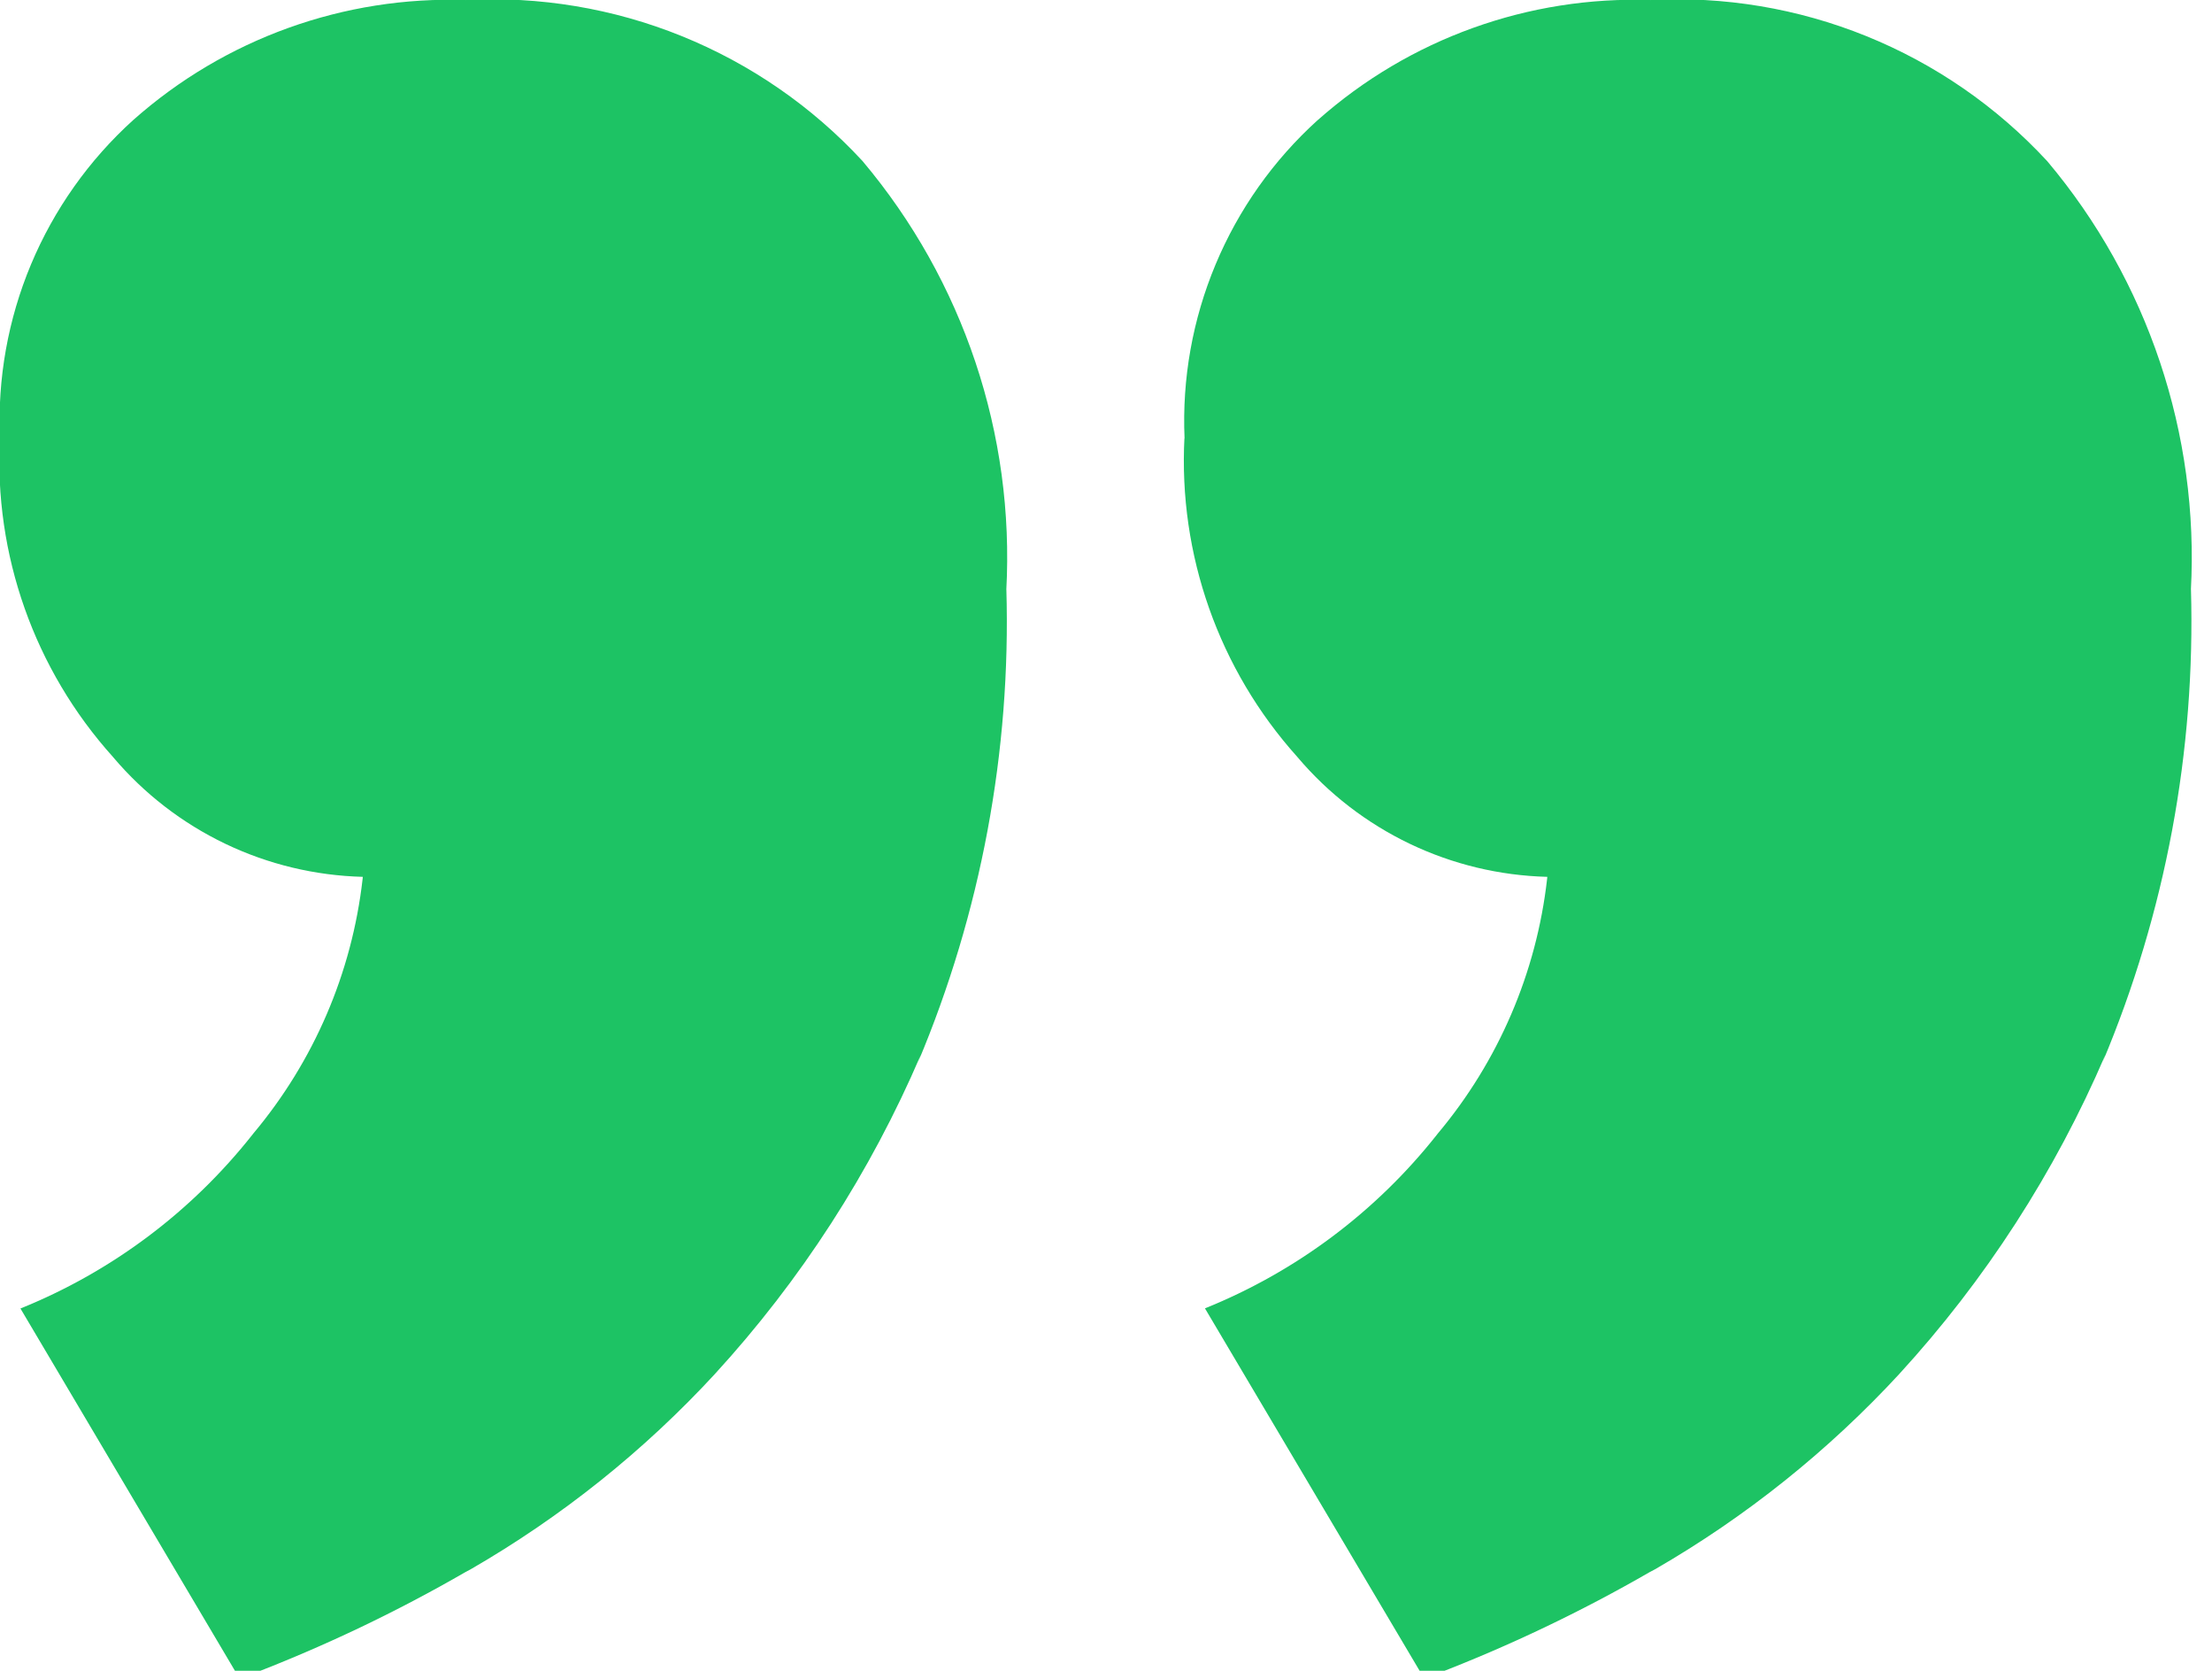 <?xml version="1.0" encoding="UTF-8"?> <svg xmlns="http://www.w3.org/2000/svg" width="49" height="37" viewBox="0 0 49 37" fill="none"><g clip-path="url(#clip0_3634_3084)"><path d="M26.24 9.708C26.183 8.389 26.418 7.073 26.928 5.855C27.437 4.637 28.209 3.547 29.188 2.661L29.196 2.655C31.223 0.858 33.862 -0.092 36.569 0.001H36.552C38.188 -0.088 39.824 0.185 41.343 0.8C42.862 1.415 44.227 2.357 45.341 3.559L45.347 3.565C47.58 6.215 48.719 9.617 48.532 13.077L48.534 13.044C48.637 16.638 47.969 20.212 46.575 23.526L46.637 23.36C45.523 25.957 43.979 28.348 42.069 30.431L42.086 30.413C40.507 32.125 38.678 33.589 36.661 34.753L36.549 34.812C35.023 35.692 33.431 36.451 31.786 37.083L31.545 37.165L26.692 28.974C28.709 28.161 30.479 26.836 31.828 25.131L31.848 25.105C33.192 23.504 34.035 21.544 34.271 19.467L34.276 19.418C33.22 19.391 32.182 19.142 31.229 18.686C30.276 18.23 29.43 17.578 28.747 16.773L28.738 16.762C27 14.828 26.101 12.283 26.238 9.686L26.237 9.709L26.24 9.708ZM-0.002 9.708C-0.058 8.389 0.177 7.073 0.687 5.855C1.197 4.638 1.969 3.547 2.948 2.661L2.955 2.655C4.982 0.857 7.621 -0.093 10.329 0.001H10.312C11.948 -0.088 13.584 0.185 15.103 0.8C16.622 1.415 17.987 2.357 19.1 3.559L19.107 3.567C21.34 6.217 22.48 9.619 22.291 13.08L22.293 13.047C22.397 16.641 21.729 20.215 20.334 23.529L20.396 23.363C19.283 25.96 17.74 28.351 15.83 30.434L15.847 30.416C14.268 32.129 12.438 33.592 10.42 34.756L10.309 34.815C8.783 35.696 7.19 36.455 5.546 37.086L5.304 37.168L0.453 28.977C2.47 28.163 4.24 26.837 5.589 25.131L5.609 25.105C6.953 23.504 7.796 21.544 8.032 19.467L8.037 19.418C6.982 19.391 5.944 19.142 4.991 18.686C4.039 18.23 3.193 17.578 2.511 16.773L2.502 16.762C0.762 14.829 -0.138 12.284 -0.002 9.688L-0.004 9.711L-0.002 9.708Z" fill="#1DC364"></path></g><defs><clipPath id="clip0_3634_3084"><rect width="49" height="37" fill="white"></rect></clipPath></defs></svg> 